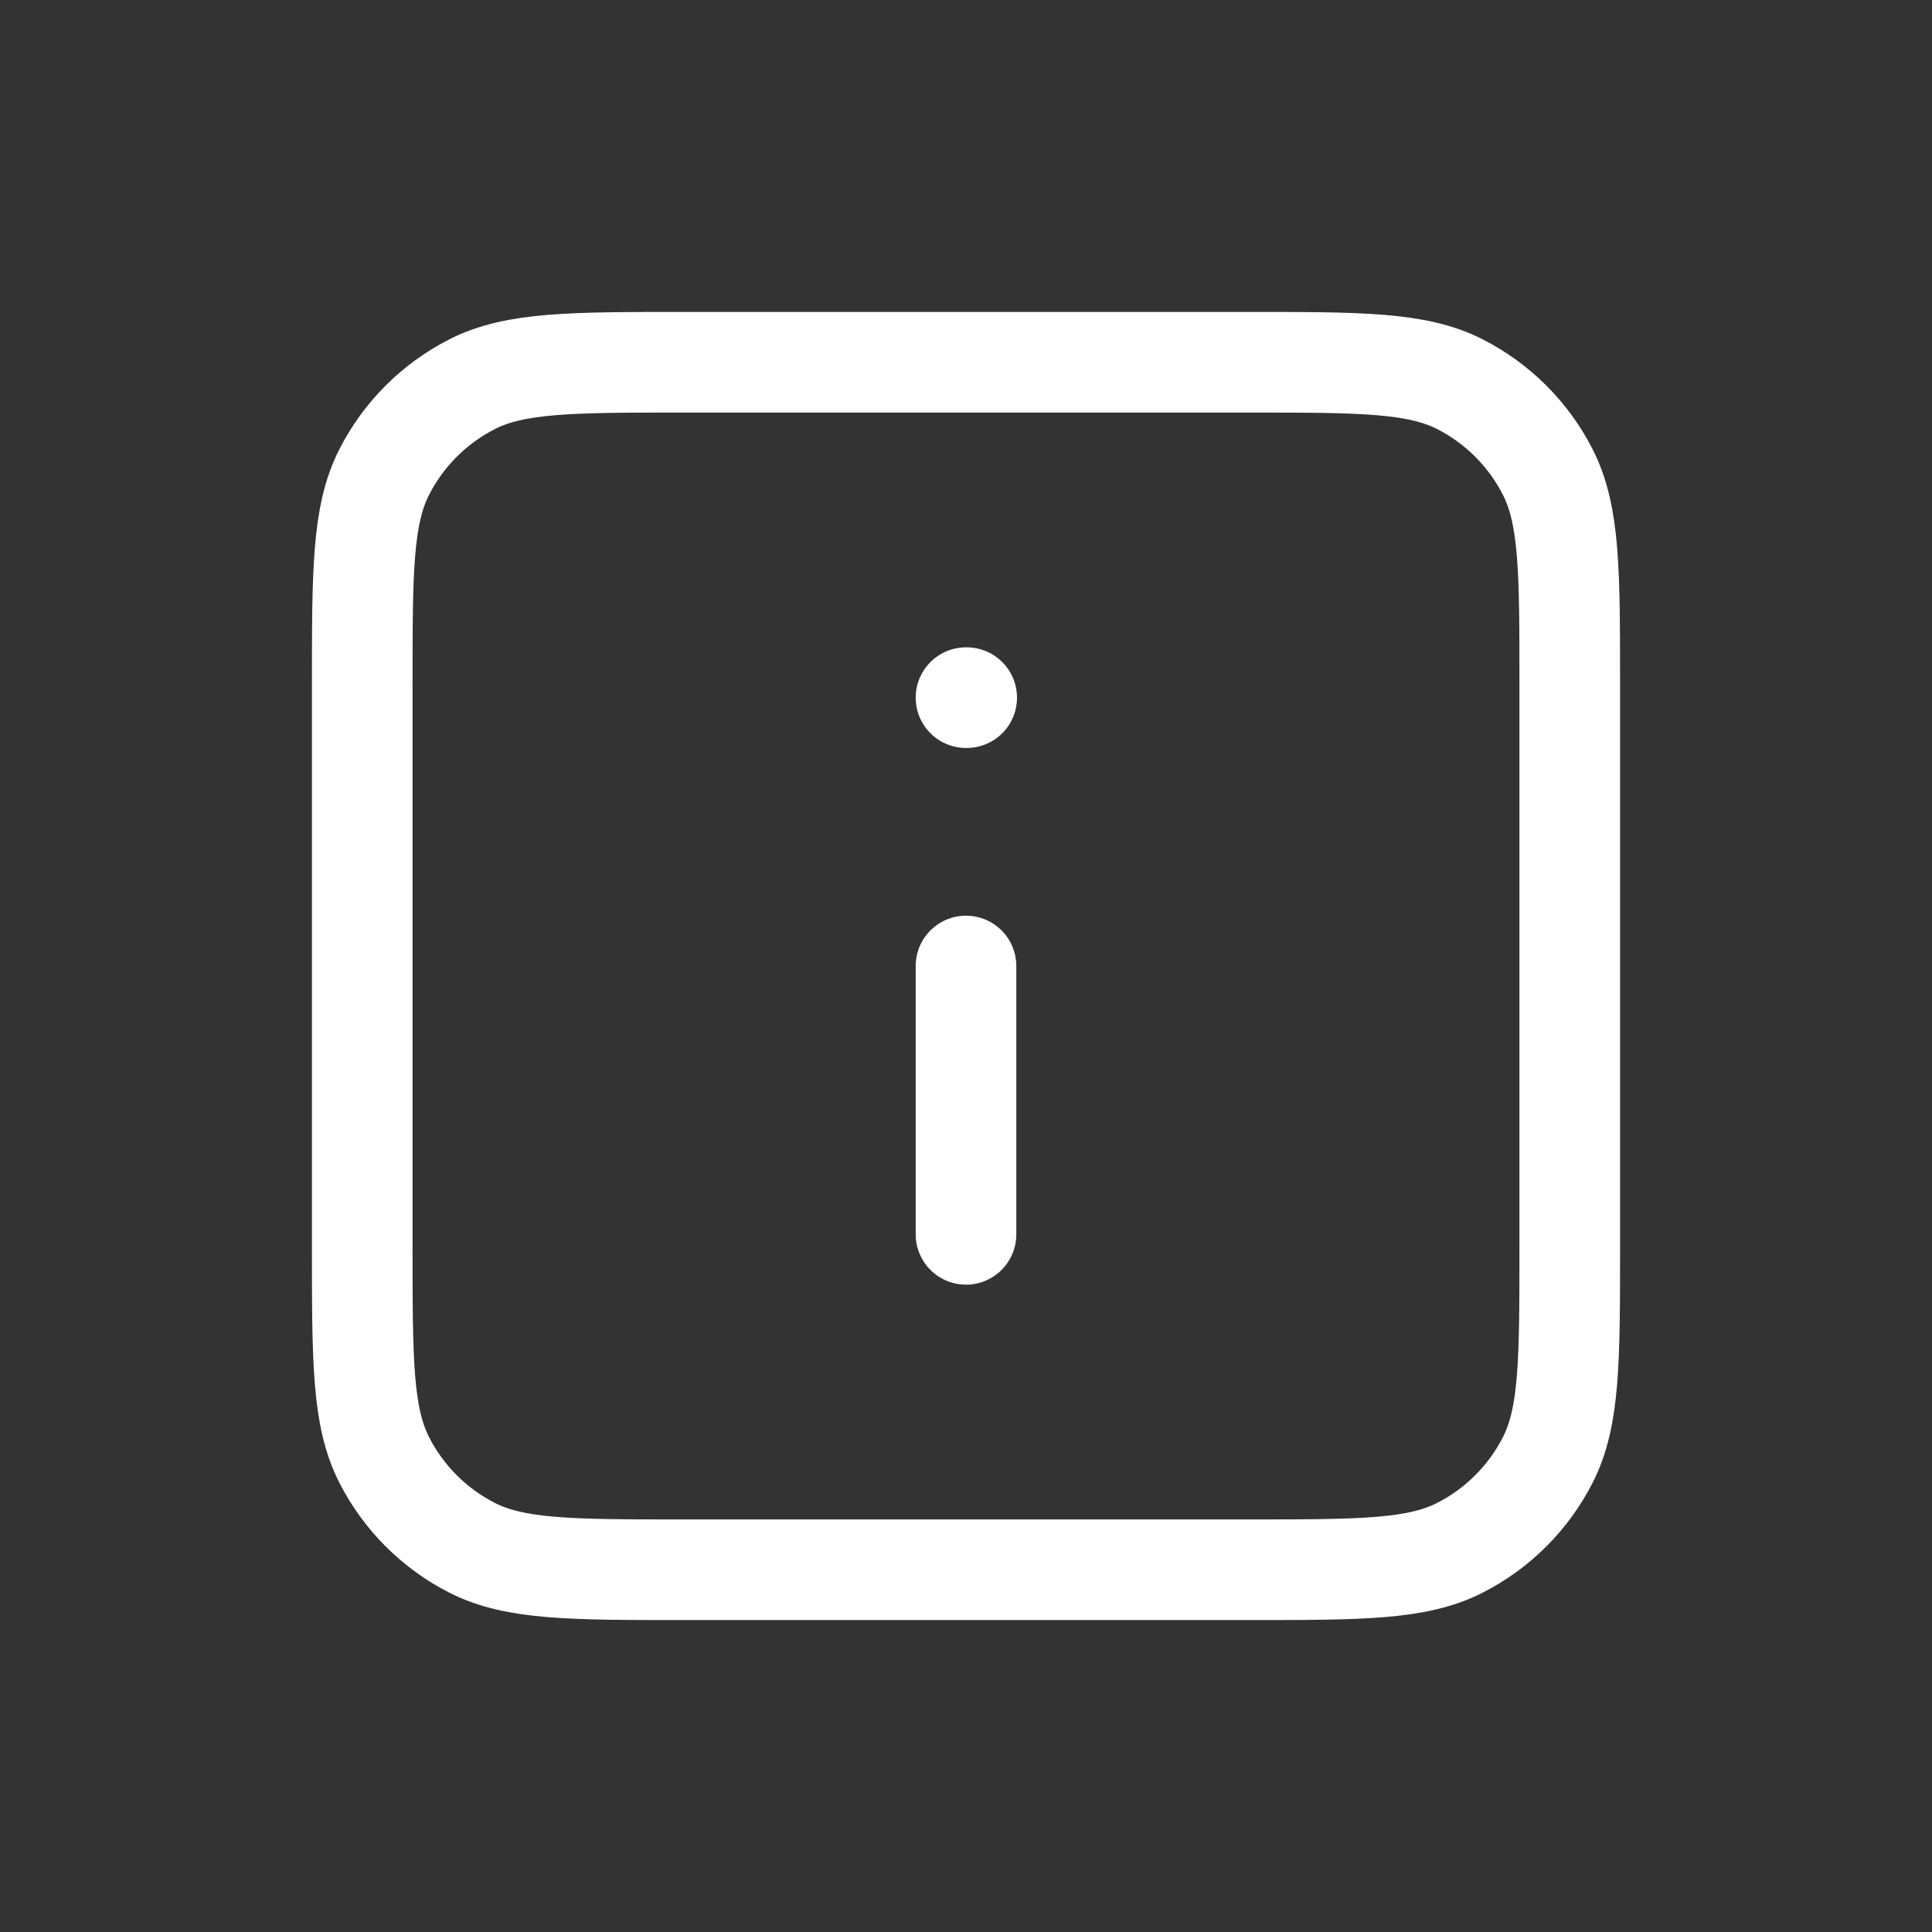 <svg xmlns="http://www.w3.org/2000/svg" viewBox="0 0 48 48" fill="none">
<rect x="0" y="0" width="48" height="48" fill="#333333" stroke="none"/>
<path d="M24 30.667V24M24 17.333H24.017M17 39H31C33.8 39 35.2 39 36.27 38.455C37.211 37.976 37.976 37.211 38.455 36.27C39 35.2 39 33.8 39 31V17C39 14.2 39 12.8 38.455 11.73C37.976 10.789 37.211 10.024 36.27 9.545C35.2 9 33.8 9 31 9H17C14.2 9 12.8 9 11.73 9.545C10.789 10.024 10.024 10.789 9.545 11.73C9 12.8 9 14.2 9 17V31C9 33.8 9 35.2 9.545 36.27C10.024 37.211 10.789 37.976 11.73 38.455C12.8 39 14.2 39 17 39Z" stroke="#ffffff" stroke-width="2.5" stroke-linecap="round" stroke-linejoin="round"/>
</svg>